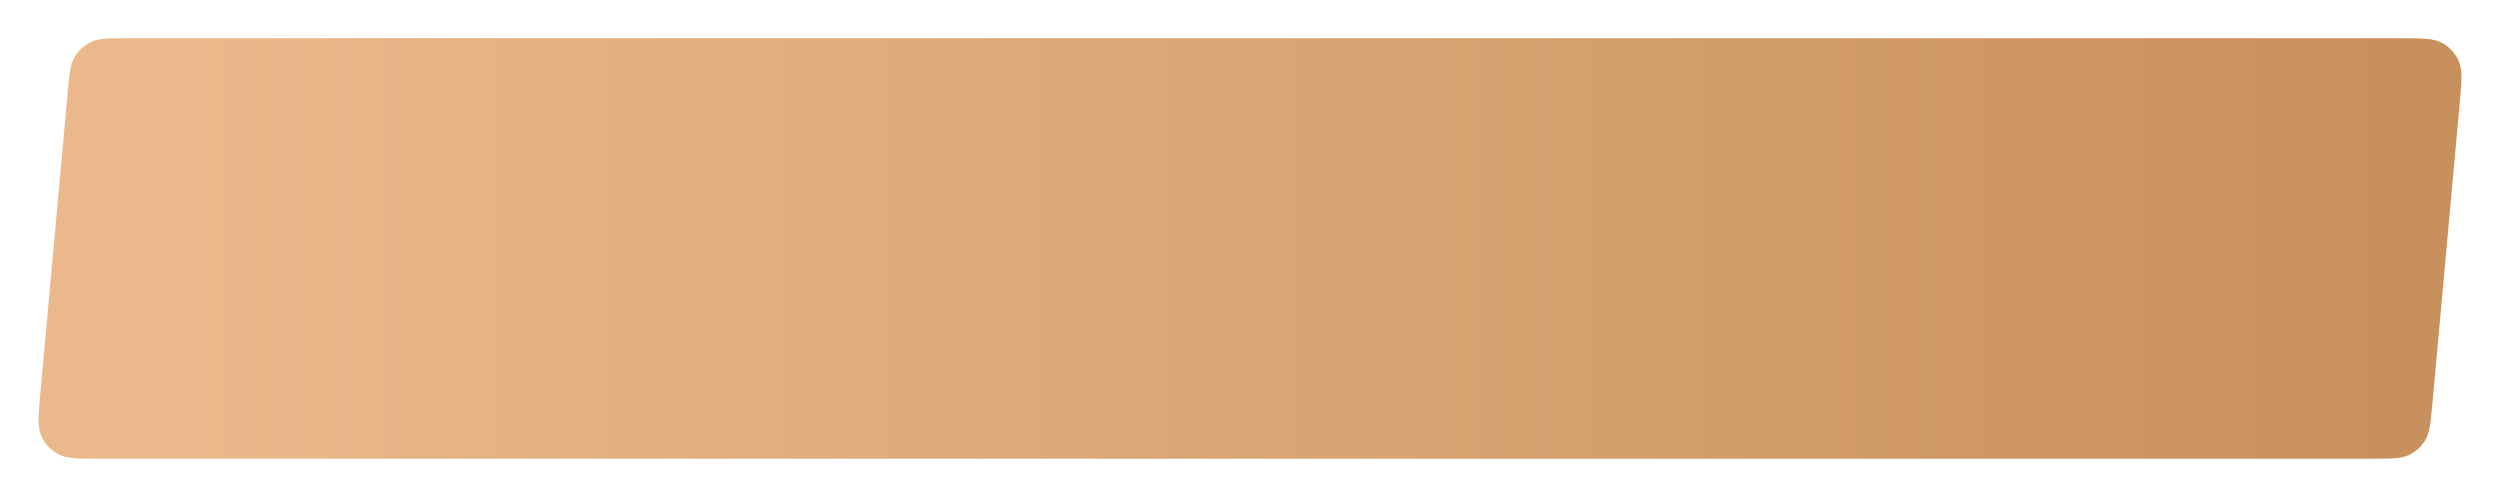 <?xml version="1.0" encoding="UTF-8"?> <svg xmlns="http://www.w3.org/2000/svg" width="654" height="130" viewBox="0 0 654 130" fill="none"> <g filter="url(#filter0_d_19_386)"> <path d="M17.677 14.551C18.144 9.415 18.378 6.846 19.528 4.904C20.541 3.194 22.041 1.824 23.836 0.97C25.875 0 28.454 0 33.611 0H627.479C633.556 0 636.595 0 638.83 1.217C640.794 2.286 642.343 3.982 643.23 6.034C644.239 8.371 643.964 11.397 643.414 17.449L636.323 95.449C635.856 100.585 635.622 103.154 634.472 105.096C633.459 106.806 631.959 108.176 630.164 109.03C628.125 110 625.546 110 620.389 110H26.52C20.444 110 17.405 110 15.17 108.783C13.206 107.714 11.657 106.018 10.77 103.966C9.761 101.629 10.036 98.603 10.586 92.551L17.677 14.551Z" fill="url(#paint0_linear_19_386)"></path> </g> <defs> <filter id="filter0_d_19_386" x="0.093" y="0" width="653.814" height="130" filterUnits="userSpaceOnUse" color-interpolation-filters="sRGB"> <feFlood flood-opacity="0" result="BackgroundImageFix"></feFlood> <feColorMatrix in="SourceAlpha" type="matrix" values="0 0 0 0 0 0 0 0 0 0 0 0 0 0 0 0 0 0 127 0" result="hardAlpha"></feColorMatrix> <feOffset dy="10"></feOffset> <feGaussianBlur stdDeviation="5"></feGaussianBlur> <feComposite in2="hardAlpha" operator="out"></feComposite> <feColorMatrix type="matrix" values="0 0 0 0 0.329 0 0 0 0 0.329 0 0 0 0 0.329 0 0 0 0.1 0"></feColorMatrix> <feBlend mode="normal" in2="BackgroundImageFix" result="effect1_dropShadow_19_386"></feBlend> <feBlend mode="normal" in="SourceGraphic" in2="effect1_dropShadow_19_386" result="shape"></feBlend> </filter> <linearGradient id="paint0_linear_19_386" x1="50" y1="55" x2="626" y2="55" gradientUnits="userSpaceOnUse"> <stop stop-color="#EBB88B"></stop> <stop offset="1" stop-color="#C8905D"></stop> </linearGradient> </defs> </svg> 